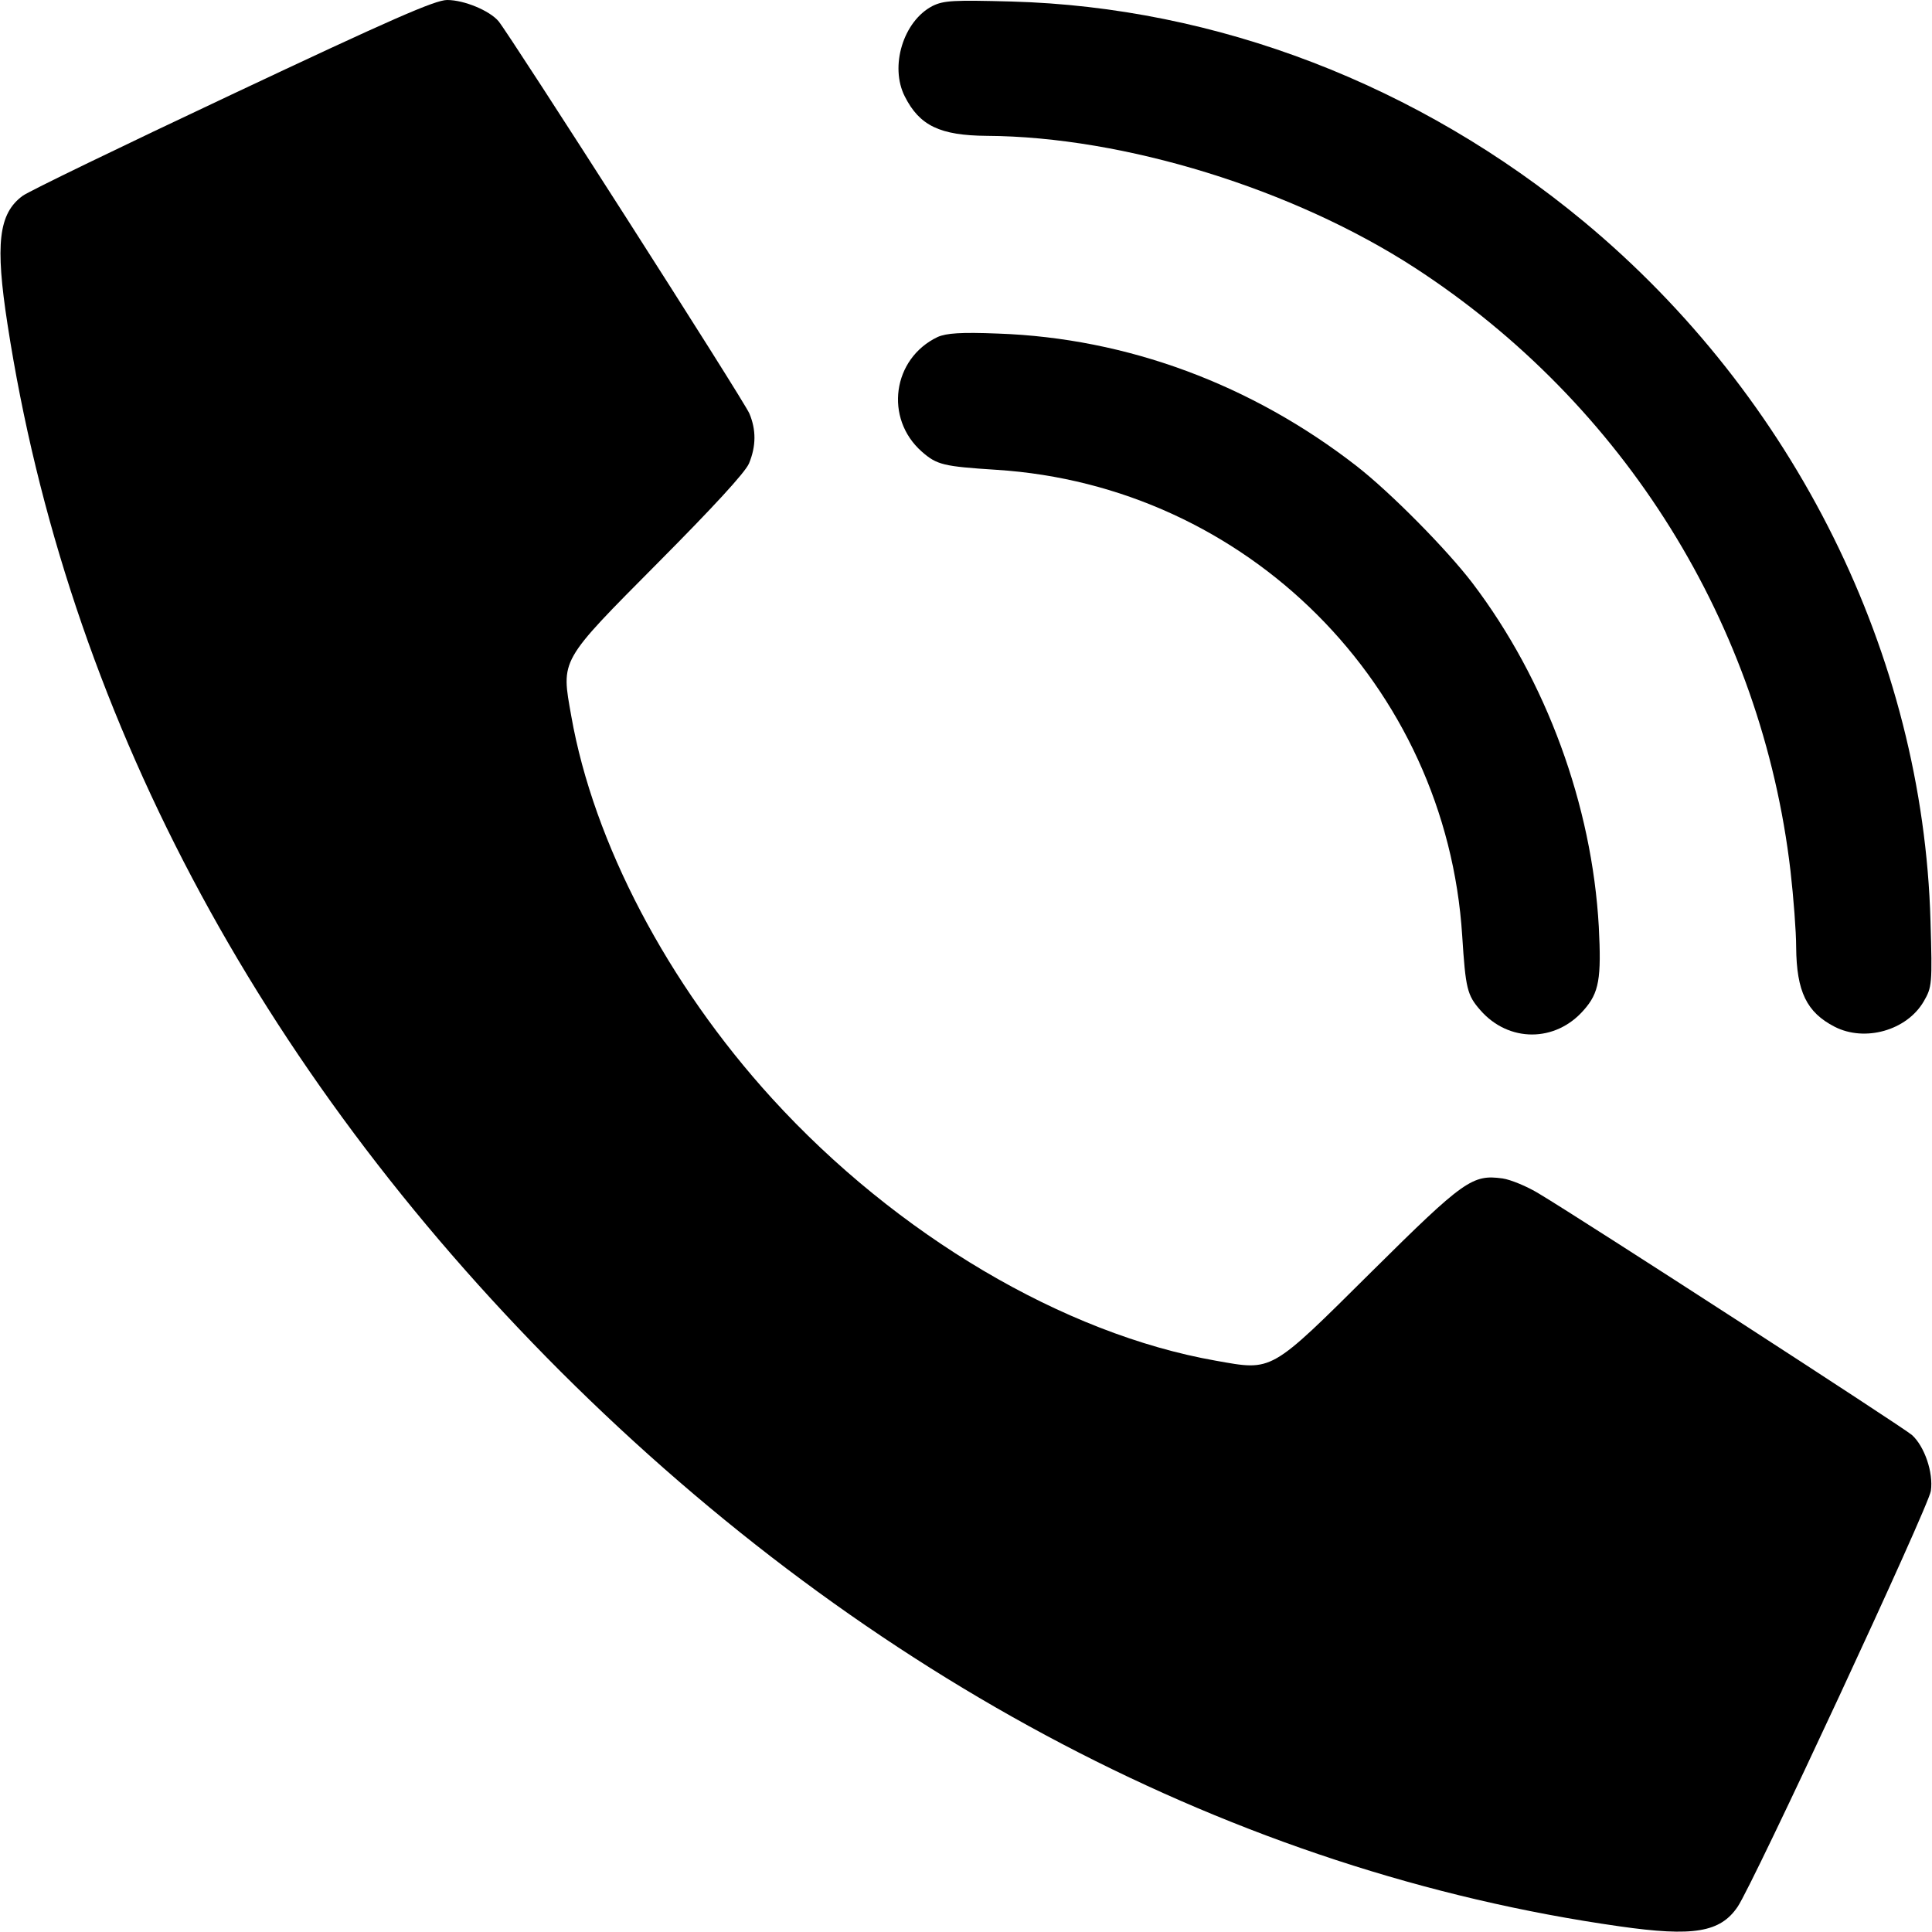 <?xml version="1.0" standalone="no"?>
<!DOCTYPE svg PUBLIC "-//W3C//DTD SVG 20010904//EN"
 "http://www.w3.org/TR/2001/REC-SVG-20010904/DTD/svg10.dtd">
<svg version="1.0" xmlns="http://www.w3.org/2000/svg"
 width="512pt" height="512pt" viewBox="0 0 512 512"
 preserveAspectRatio="xMidYMid meet">
<g transform="translate(0,512) scale(0.1,-0.1)"
fill="#000000" stroke="none">
<path d="M615 4870 c-291 -137 -541 -258 -555 -269 -64 -47 -73 -128 -40 -341
157 -1018 659 -1968 1466 -2775 817 -815 1791 -1326 2806 -1470 196 -28 267
-16 313 52 41 60 507 1062 512 1102 7 49 -17 118 -50 148 -21 19 -867 567
-989 640 -31 19 -75 37 -96 40 -80 11 -102 -4 -347 -247 -271 -269 -261 -263
-413 -236 -403 71 -846 333 -1176 695 -277 304 -473 678 -532 1013 -27 152
-33 142 231 408 144 145 230 238 240 262 19 46 19 89 1 132 -14 34 -635 1004
-665 1040 -24 28 -91 56 -136 56 -32 0 -150 -52 -570 -250z"/>
<path d="M2471 5104 c-77 -40 -114 -160 -73 -240 39 -77 93 -103 217 -104 364
-2 813 -141 1135 -350 555 -361 919 -946 995 -1598 8 -70 15 -161 15 -202 1
-118 28 -173 102 -211 80 -41 191 -10 236 67 22 38 23 45 18 214 -20 704 -360
1389 -919 1853 -437 362 -972 568 -1517 583 -152 4 -179 3 -209 -12z"/>
<path d="M2485 4227 c-120 -57 -142 -216 -42 -304 40 -35 57 -39 197 -48 664
-42 1193 -571 1235 -1235 9 -140 13 -157 48 -197 75 -86 199 -86 274 0 41 46
47 84 40 221 -18 322 -139 653 -335 911 -68 89 -216 239 -307 310 -278 216
-608 339 -950 351 -99 4 -137 1 -160 -9z"/>
</g>
</svg>
